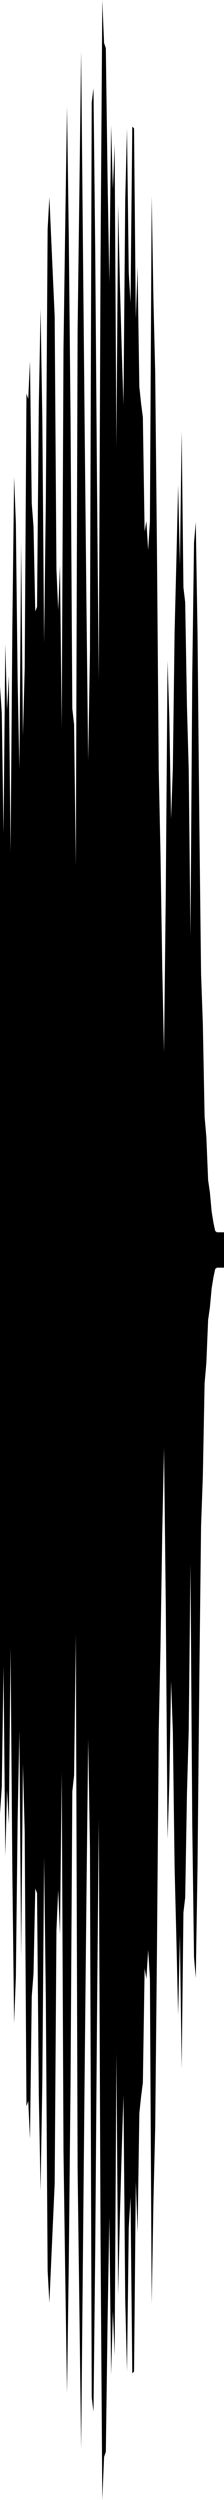 <?xml version="1.0" encoding="utf-8"?>
<svg xmlns="http://www.w3.org/2000/svg" preserveAspectRatio="none" viewBox="0 -25.369 6.35 70.739">
  <path d="m0-5.953.05.758.05 3.416.05-5.373.05 1.878.05-.973.05 5.001.05-6.362.05-4.27.05 1.316.05 4.464L.55-3.6l.05-6.409.05 5.463.05-1.908.05-7.777.05.149.05-1.075.05 4.034.05.651L1-8.068l.05-.131.05-5.698.05-2.727.05 3.112.05 6.334.05-4.061.05-7.638.05-.914.05 1.14.05 1.116.05 1.111.05 7.174.05 1.142.05-1.263.05 4.589.05-10.733.05-3.532.05-3.302.05 3.694.05 5.1.05 8.235.05.45.05 4.007.05-15.153.05-3.909.05-3.998.05 5.398.05 5.258.05 4.93.05 4.496.05-3.104.05-15.524.05-.405.05 4.636.05 6.536.05 5.578.05-11.834.05-7.411.05 1.215.05.148.05 3.72.05 2.913.05-4.452.05 1.811.05-1.265.05 8.556.05-6.863.05 2.286.05 1.79.05 1.591.05-5.794.05-2.019.05 4.07.05.861.05-4.984.05.05.05 5.384.05-1.456.05 3.38.05.475.05.39.05 3.233.05-.294.05.819.05-.807.05-9.215.05 2.935.05 2.064.05 5.066.05 6.158.05 2.381.05 3.256.05 2.375.05-4.535.05-6.546.05 1.613.05 2.869.05-1.448.05-3.861L5-9.5l.05-2.141.05 2.268.05-3.798.05 4.425.05.421.05 2.949.05 1.783.05 4.722.05-7.386.05-3.754.05-.585.05 3.174.05 5.239.05 4.374.05 1.4.05 2.634.05.581.05 1.216.05.349.05.544.05.308.05.237.05.04h.2v1h-.2l-.05.04-.05.237-.05.308-.05.544-.05.349-.05 1.216-.05.581-.05 2.634-.05 1.4-.05 4.374-.05 5.239-.05 3.174-.05-.585-.05-3.754-.05-7.386-.05 4.722-.05 1.783-.05 2.949-.05.421-.05 4.425-.05-3.798-.05 2.268L5 29.5l-.05-2.001-.05-3.861-.05-1.448-.05 2.869-.05 1.613-.05-6.546-.05-4.535-.05 2.375-.05 3.256-.05 2.381-.05 6.158-.05 5.066-.05 2.064-.05 2.935-.05-9.215-.05-.807-.05.819-.05-.294-.05 3.233-.05.39-.05.475-.05 3.38-.05-1.456-.05 5.384-.05.05-.05-4.984-.05.861-.05 4.07-.05-2.019-.05-5.794-.05 1.591-.05 1.79-.05 2.286-.05-6.863-.05 8.556-.05-1.265-.05 1.811-.05-4.452-.05 2.913-.05 3.72-.05.148-.05 1.215-.05-7.411-.05-11.834-.05 5.578-.05 6.536-.05 4.636-.05-.405-.05-15.524-.05-3.104-.05 4.496-.05 4.93-.05 5.258-.05 5.398-.05-3.998-.05-3.909-.05-15.153-.05 4.007-.05.45L2 33.555l-.05 5.1-.05 3.694-.05-3.302-.05-3.532-.05-10.733-.05 4.589-.05-1.263-.05 1.142-.05 7.174-.05 1.111-.05 1.116-.05 1.14-.05-.914-.05-7.638-.05-4.061-.05 6.334-.05 3.112-.05-2.727-.05-5.698-.05-.131-.05 2.404-.05.651-.05 4.034-.05-1.075-.05.149-.05-7.777-.05-1.908-.05 5.463L.55 23.6.5 26.098l-.05 4.464-.05 1.316-.05-4.27-.05-6.362-.05 5.001-.05-.973-.05 1.878-.05-5.373-.05 3.416-.05.758z"/>
</svg>